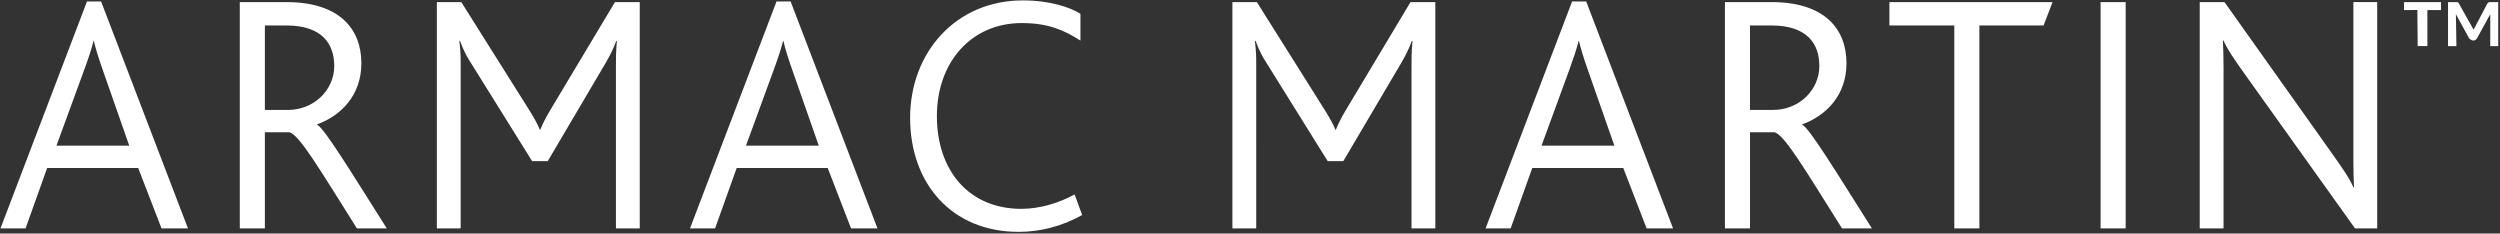 <svg xmlns="http://www.w3.org/2000/svg" fill="none" viewBox="0 0 1306 122">
  <rect x="0" y="0" width="1306" height="122" fill="#333333" stroke="none"/>
  <path fill="#ffffff" d="M703.11 57.43c-2.89 4.84-4.09 7.54-5.28 10.4h-.17c-1.19-2.87-2.73-5.74-5.63-10.4L656.59 1.1h-12.78v118.22h12.44V33.93c0-4.31 0-6.46-.68-12.56h.34c2.05 5.56 3.92 8.79 5.8 11.66l31.86 51.13h8.18l30.17-51.13c1.7-3.05 3.58-6.1 5.62-11.66h.34c-.51 6.1-.51 8.25-.51 12.56v85.39h12.44V1.1h-12.96l-33.74 56.33Zm-537.47 7.72v-.18c12.38-4.49 23.14-15.07 23.14-31.94 0-17.76-11.3-31.93-39.11-31.93h-24.4v118.22h13.1V69.09h12.74c5.2 1.08 16.33 20.09 35.34 50.23h15.61c-19.19-30.31-32.65-52.38-36.42-54.18v.01Zm-15.25-7.71h-12.02V13.31h11.3c18.84 0 24.94 9.86 24.94 21.16 0 12.38-10.4 22.96-24.22 22.96v.01ZM821.27.75l-45.21 118.58h13.1l11.3-31.58H848l12.2 31.58h13.81L828.62.75h-7.35Zm22.06 75.34H805.3l14.71-40.18c2.15-5.92 3.59-10.23 4.67-14.53h.18c.9 3.95 2.33 8.61 4.48 14.71l14 40h-.01ZM287.5 57.43c-2.9 4.84-4.09 7.54-5.28 10.4h-.17c-1.19-2.87-2.73-5.74-5.62-10.4L240.99 1.1h-12.78v118.22h12.44V33.93c0-4.31 0-6.46-.68-12.56h.34c2.04 5.56 3.92 8.79 5.79 11.66l31.87 51.13h8.18l30.16-51.13c1.71-3.05 3.58-6.1 5.62-11.66h.34c-.51 6.1-.51 8.25-.51 12.56v85.39h12.44V1.1h-12.95l-33.74 56.33h-.01Zm699.53-44.12h33.9v106.01h13.1V13.31h33.54l4.67-12.21h-85.21v12.21Zm-45.57 51.84v-.18c12.38-4.49 23.14-15.07 23.14-31.94 0-17.76-11.3-31.93-39.1-31.93h-24.4v118.22h13.1V69.09h12.74c5.2 1.08 16.32 20.09 35.34 50.23h15.61c-19.19-30.31-32.65-52.38-36.42-54.18l-.01.01Zm-15.25-7.71h-12.02V13.31h11.3c18.83 0 24.94 9.86 24.94 21.16 0 12.38-10.4 22.96-24.22 22.96v.01ZM45.45.75.24 119.33h13.1l11.3-31.58h47.54l12.2 31.58H98.2L52.81.75h-7.36Zm22.07 75.34H29.49L44.2 35.91c2.15-5.92 3.59-10.23 4.66-14.53h.18c.9 3.95 2.33 8.61 4.48 14.71l14 40ZM1110.45 1.1h-13.1v118.22h13.1V1.1Zm118.95 82.34c0 6.28.17 10.41.34 14.36h-.34c-2.05-4.67-5.11-9.15-12.78-19.92L1162.09 1.1h-12.95v118.22h12.44V35.54c0-6.28-.17-10.4-.34-14.35h.34c2.04 4.66 5.11 9.14 11.76 18.47l56.92 79.65h11.59V1.09h-12.44v82.34l-.01.01ZM405.66.75l-45.21 118.58h13.1l11.3-31.58h47.54l12.2 31.58h13.81L413.01.75h-7.36.01Zm22.07 75.34H389.7l14.71-40.18c2.15-5.92 3.59-10.23 4.66-14.53h.18c.9 3.95 2.33 8.61 4.48 14.71l14 40Zm105.83 33.01c-27.63 0-44.13-20.27-44.13-48.43s17.94-48.62 44.31-48.62c14 0 22.25 3.77 30.68 9.15V7.21c-5.38-3.41-15.97-7-30.14-7-34.8 0-58.84 27.09-58.84 61.35 0 34.26 21.71 59.56 56.69 59.56 10.94 0 22.24-2.69 33.19-8.79l-3.95-10.76c-7.89 4.31-17.76 7.53-27.81 7.53ZM1300.59 1.11s-.82-.16-1.53 1.37l-6.85 13.03-7.39-13.14s-.44-1.37-1.37-1.26h-4.6v22.98h4.38l-.27-16.68 6.95 12.65s2.3 2.52 4.05 0l6.95-12.65v16.68h4.16V1.11h-4.49.01Zm-25.82-.01h-18.89v4.17l.41-.01v.01l6.54-.05.17 18.86h5.07V5.27h7.11V1.11h-.41V1.1Z"></path>
</svg>